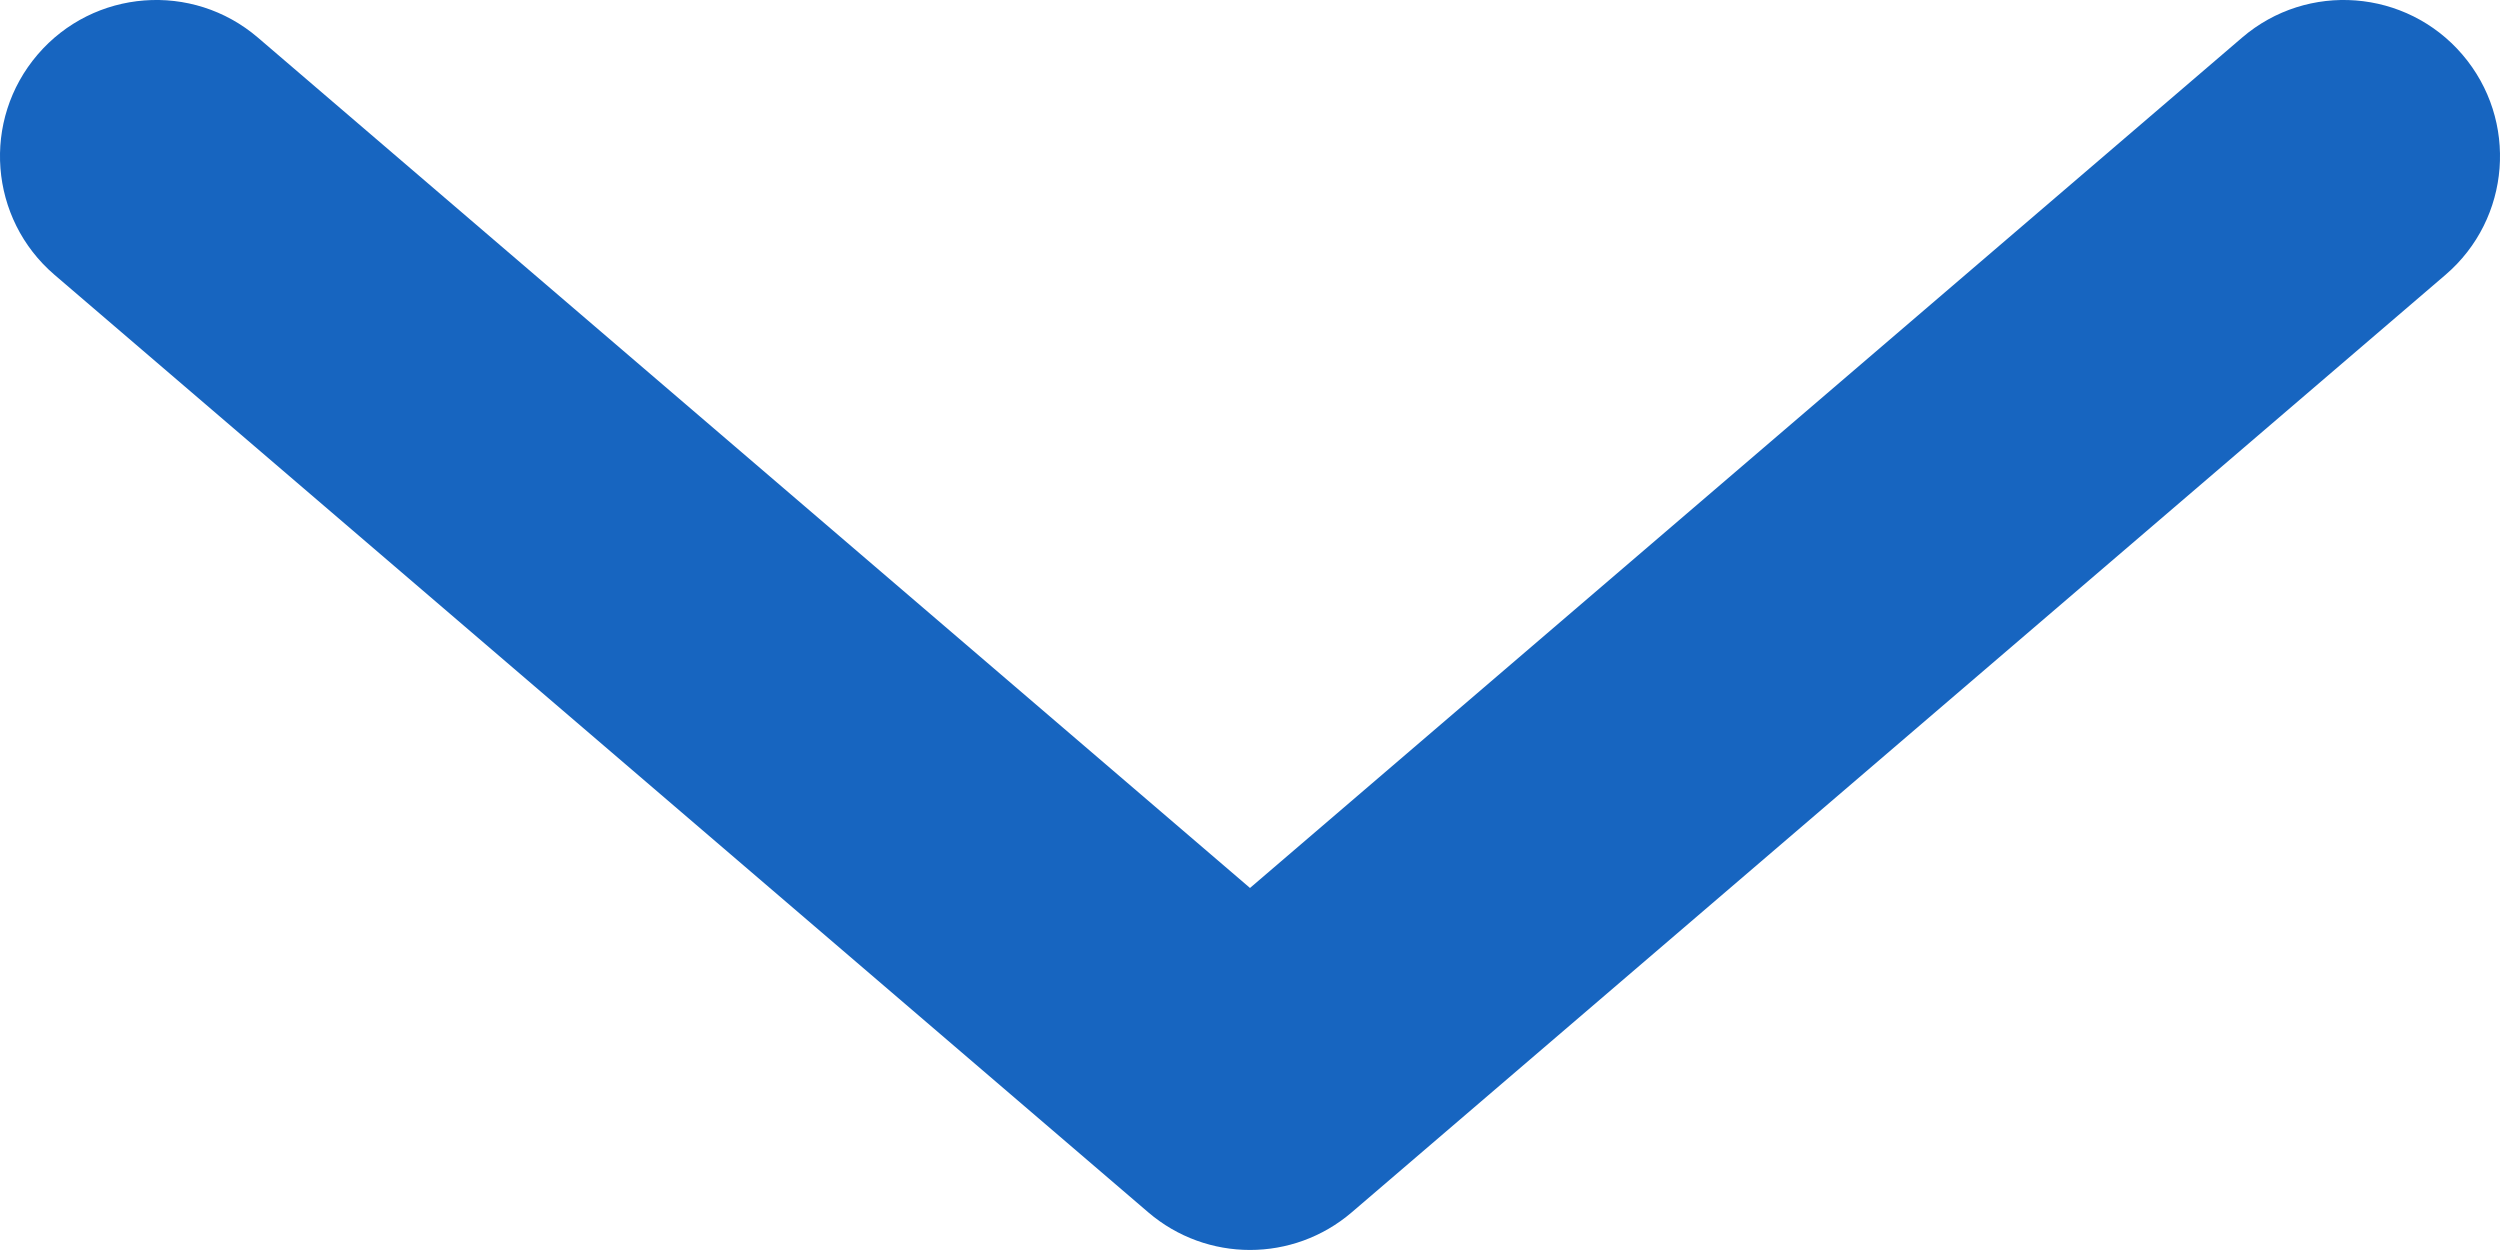 <svg width="16" height="8" viewBox="0 0 16 8" fill="none" xmlns="http://www.w3.org/2000/svg">
<path fill-rule="evenodd" clip-rule="evenodd" d="M8.651 7.759C8.276 8.08 7.724 8.08 7.349 7.759L0.349 1.759C-0.07 1.4 -0.119 0.769 0.241 0.349C0.6 -0.07 1.231 -0.119 1.651 0.241L8 5.683L14.349 0.241C14.768 -0.119 15.4 -0.07 15.759 0.349C16.119 0.769 16.07 1.4 15.651 1.759L8.651 7.759Z" fill="#1765C0"/>
</svg>
